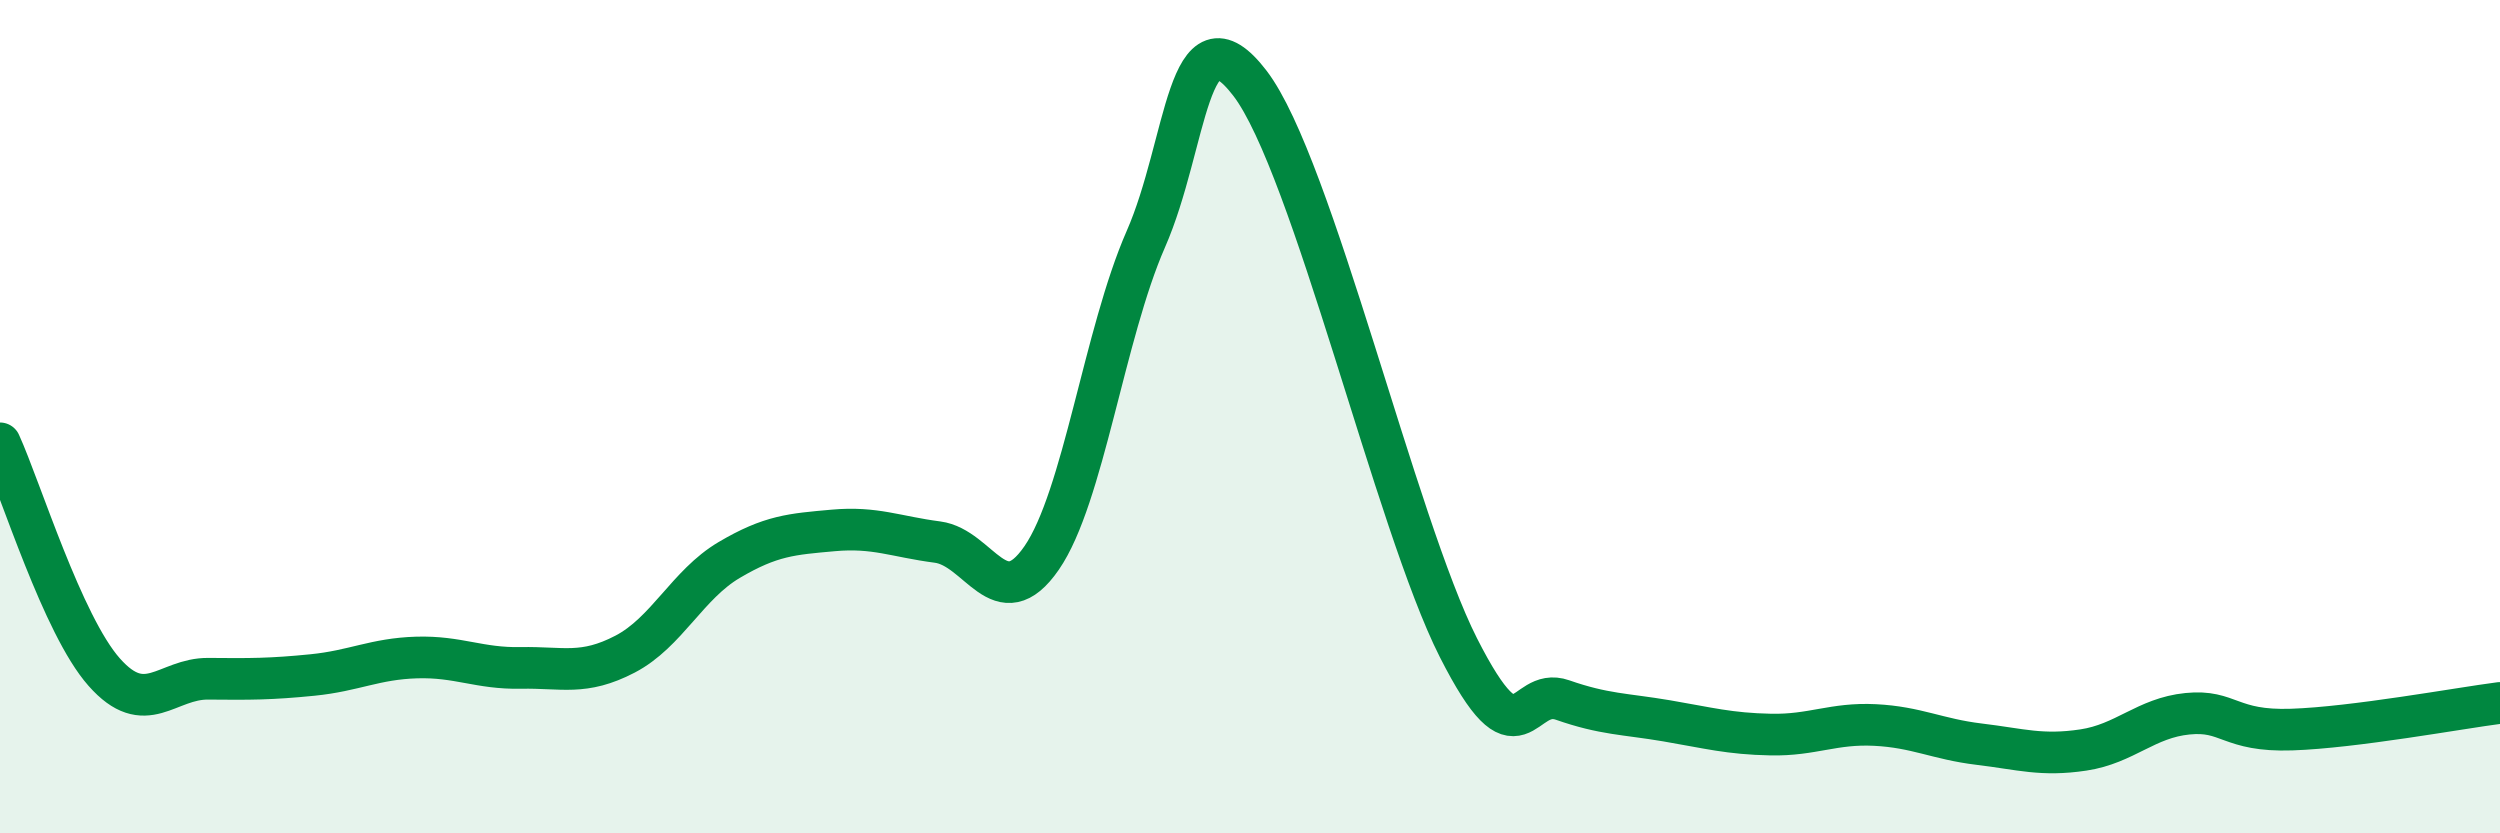 
    <svg width="60" height="20" viewBox="0 0 60 20" xmlns="http://www.w3.org/2000/svg">
      <path
        d="M 0,10.64 C 0.5,11.74 1.5,15 2.5,16.13 C 3.5,17.26 4,16.28 5,16.29 C 6,16.3 6.5,16.3 7.5,16.2 C 8.5,16.1 9,15.81 10,15.78 C 11,15.75 11.5,16.05 12.5,16.03 C 13.5,16.01 14,16.22 15,15.7 C 16,15.18 16.5,14.03 17.5,13.44 C 18.5,12.85 19,12.82 20,12.73 C 21,12.64 21.5,12.88 22.5,13.01 C 23.5,13.14 24,14.84 25,13.39 C 26,11.94 26.5,8.02 27.5,5.74 C 28.5,3.46 28.5,0.04 30,2 C 31.5,3.96 33.5,12.58 35,15.54 C 36.5,18.5 36.5,16.45 37.5,16.8 C 38.5,17.15 39,17.13 40,17.3 C 41,17.47 41.5,17.61 42.5,17.63 C 43.5,17.65 44,17.35 45,17.4 C 46,17.45 46.5,17.74 47.5,17.86 C 48.5,17.98 49,18.15 50,18 C 51,17.85 51.5,17.23 52.5,17.13 C 53.5,17.03 53.5,17.56 55,17.51 C 56.5,17.46 59,17 60,16.87L60 20L0 20Z"
        fill="#008740"
        opacity="0.1"
        stroke-linecap="round"
        stroke-linejoin="round"
      />
      <path
        d="M 0,10.64 C 0.5,11.74 1.5,15 2.5,16.13 C 3.5,17.26 4,16.28 5,16.29 C 6,16.3 6.5,16.3 7.5,16.2 C 8.5,16.1 9,15.81 10,15.78 C 11,15.75 11.5,16.05 12.5,16.03 C 13.5,16.01 14,16.22 15,15.7 C 16,15.18 16.5,14.03 17.5,13.44 C 18.5,12.85 19,12.82 20,12.73 C 21,12.64 21.5,12.88 22.5,13.01 C 23.5,13.14 24,14.84 25,13.39 C 26,11.94 26.5,8.02 27.5,5.74 C 28.5,3.46 28.5,0.04 30,2 C 31.5,3.96 33.5,12.58 35,15.54 C 36.5,18.5 36.5,16.45 37.5,16.8 C 38.5,17.15 39,17.13 40,17.3 C 41,17.47 41.5,17.61 42.5,17.63 C 43.5,17.65 44,17.35 45,17.4 C 46,17.45 46.5,17.74 47.5,17.86 C 48.5,17.98 49,18.15 50,18 C 51,17.85 51.5,17.23 52.5,17.13 C 53.5,17.03 53.5,17.56 55,17.51 C 56.5,17.46 59,17 60,16.87"
        stroke="#008740"
        stroke-width="1"
        fill="none"
        stroke-linecap="round"
        stroke-linejoin="round"
      />
    </svg>
  